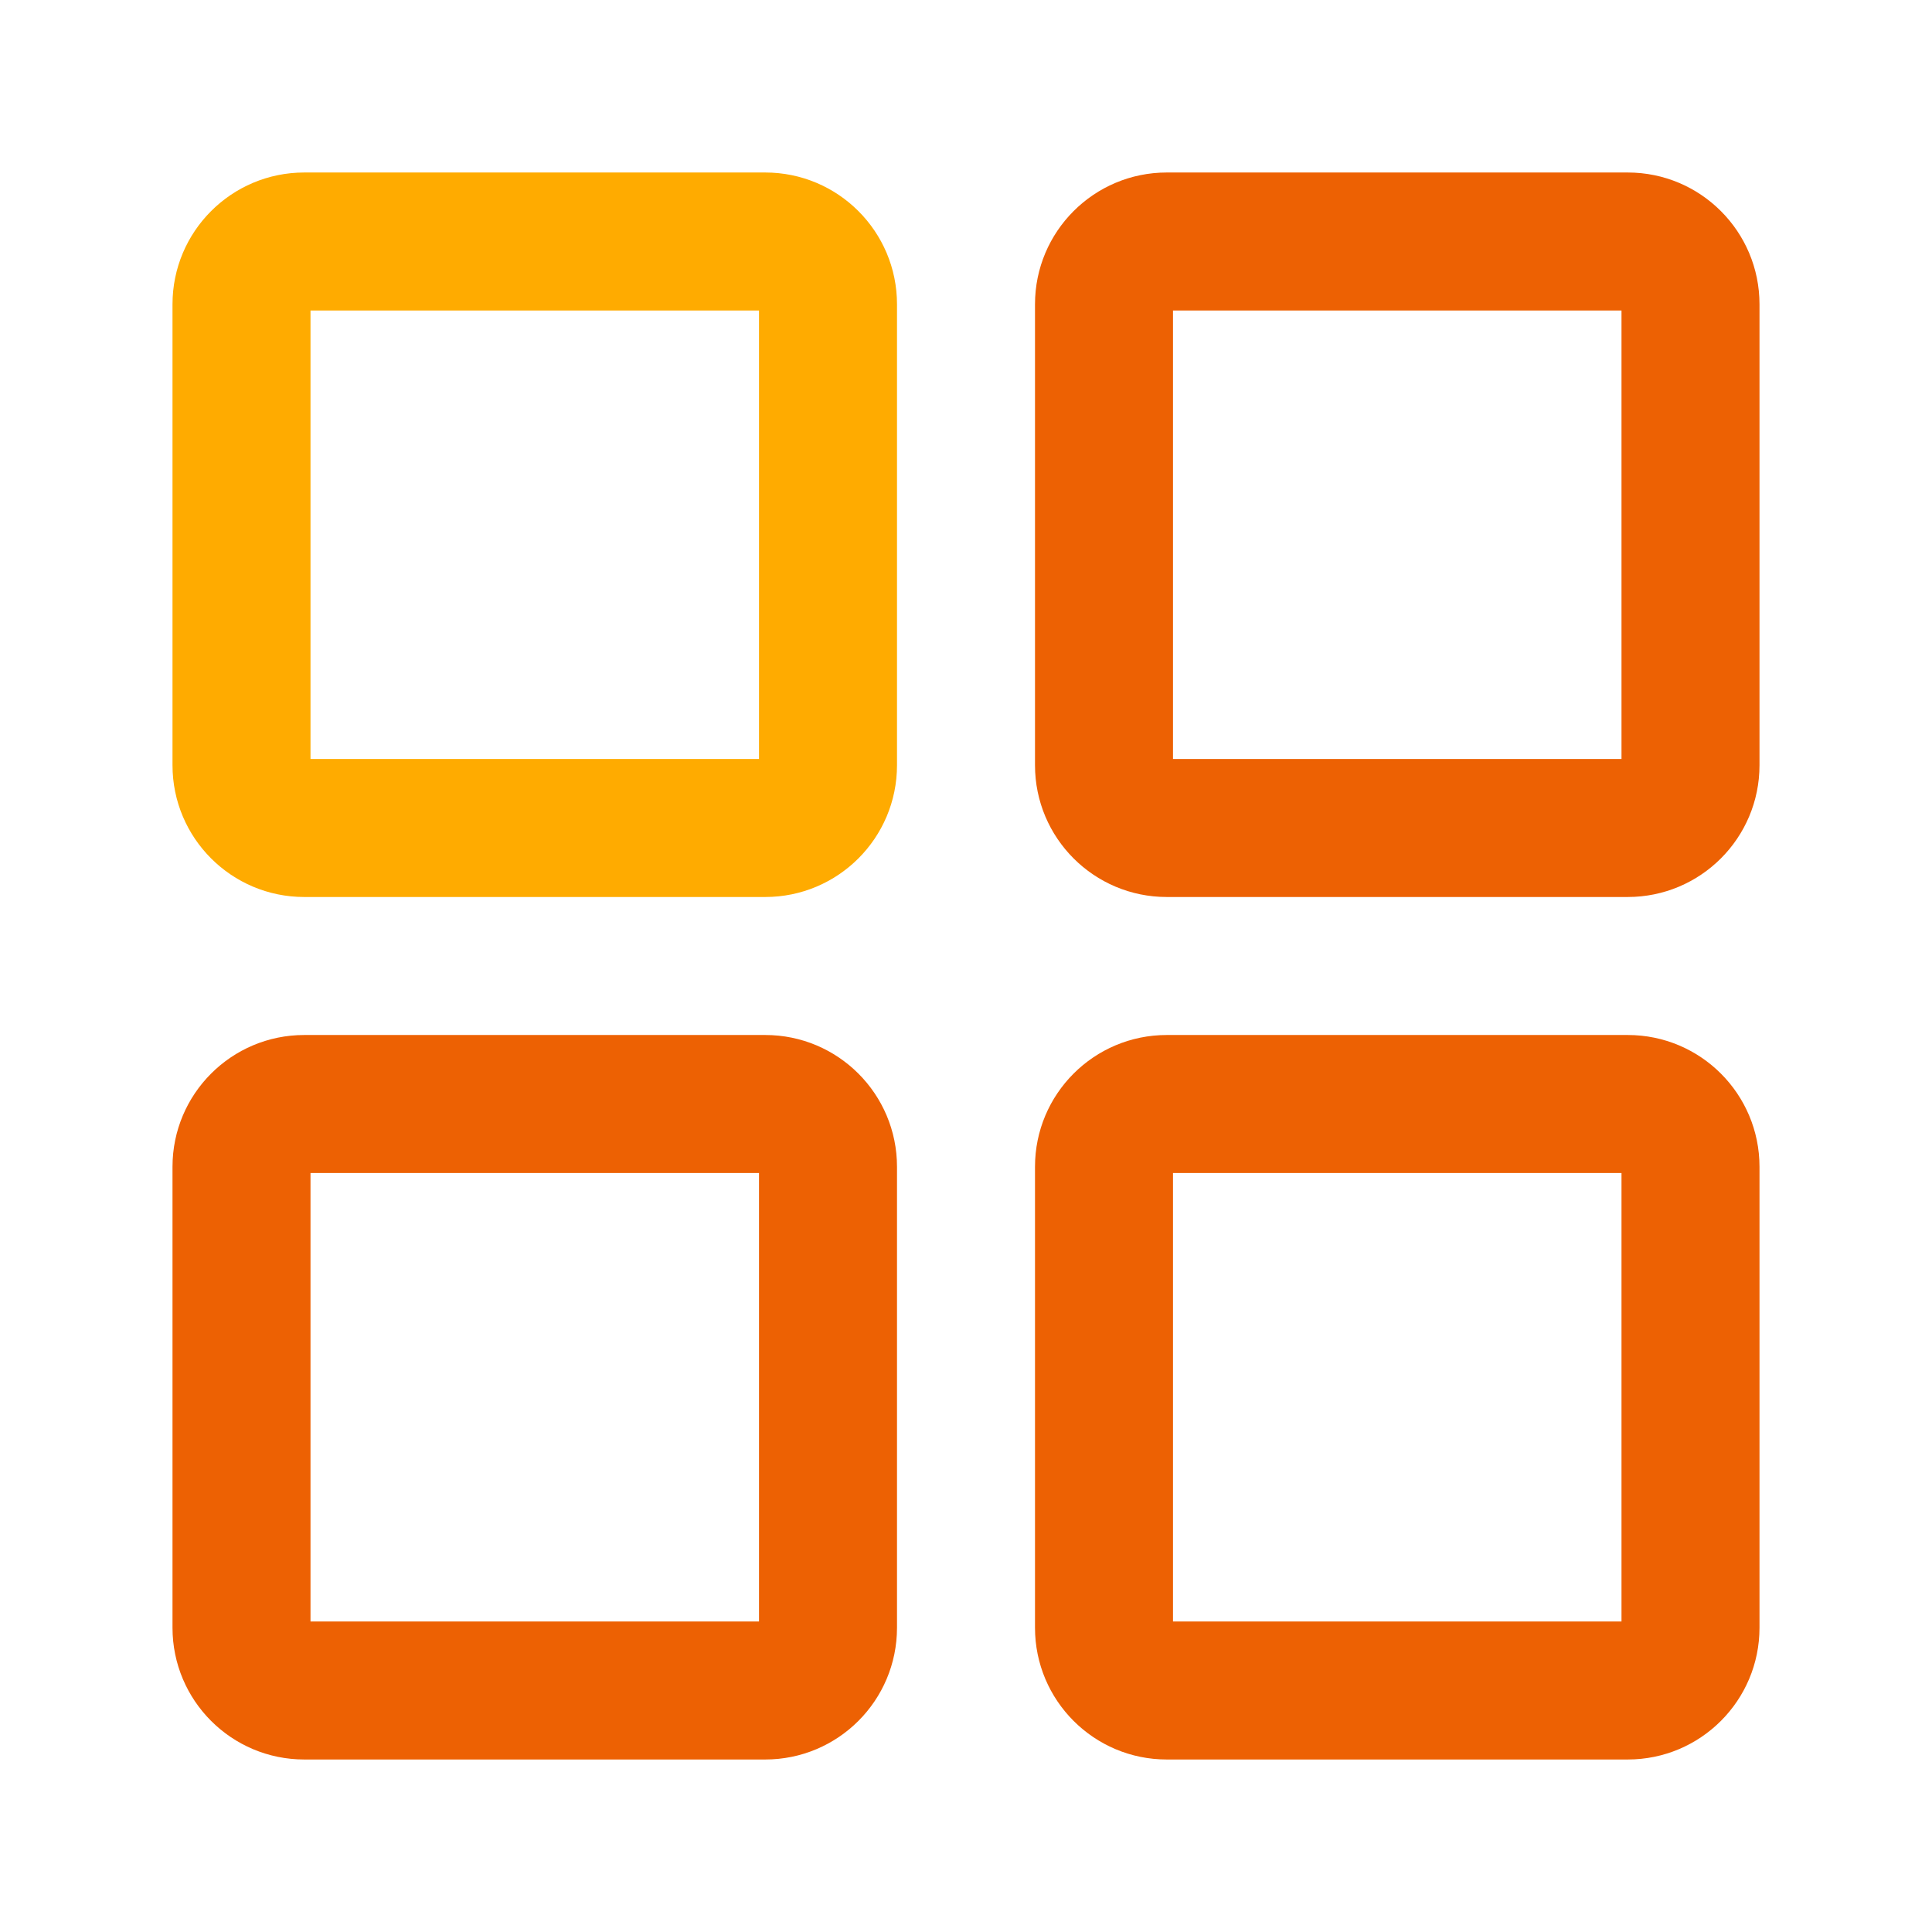 <svg xmlns="http://www.w3.org/2000/svg" width="56" height="56" viewBox="0 0 56 56">
	<style>@media(forced-colors:active){@media(prefers-color-scheme:dark){[fill]:not([fill="none"]){fill:#fff!important}}@media(prefers-color-scheme:light){[fill]:not([fill="none"]){fill:#000!important}}}</style>
	<path d="M22,9v13h-13v-13h13M22.18,5h-13.36c-2.11,0-3.82,1.71-3.82,3.82v13.36c0,2.11,1.71,3.82,3.82,3.82h13.36c2.11,0,3.82-1.71,3.82-3.82v-13.36c0-2.11-1.71-3.82-3.82-3.82h0Z" fill="#ffab00"/>
	<g fill="#ed6103">
		<path d="M47,9v13h-13v-13h13M47.18,5h-13.36c-2.11,0-3.82,1.71-3.82,3.82v13.36c0,2.11,1.71,3.82,3.82,3.82h13.36c2.11,0,3.82-1.71,3.82-3.82v-13.36c0-2.11-1.71-3.82-3.82-3.82h0Z"/>
		<path d="M22,34v13h-13v-13h13M22.18,30h-13.36c-2.11,0-3.82,1.71-3.82,3.82v13.36c0,2.11,1.71,3.82,3.82,3.82h13.36c2.11,0,3.82-1.71,3.82-3.82v-13.36c0-2.11-1.71-3.82-3.82-3.82h0Z"/>
		<path d="M47,34v13h-13v-13h13M47.18,30h-13.36c-2.11,0-3.82,1.71-3.82,3.82v13.36c0,2.11,1.71,3.82,3.82,3.82h13.36c2.11,0,3.82-1.71,3.82-3.82v-13.36c0-2.11-1.71-3.82-3.82-3.82h0Z"/>
	</g>
</svg>
